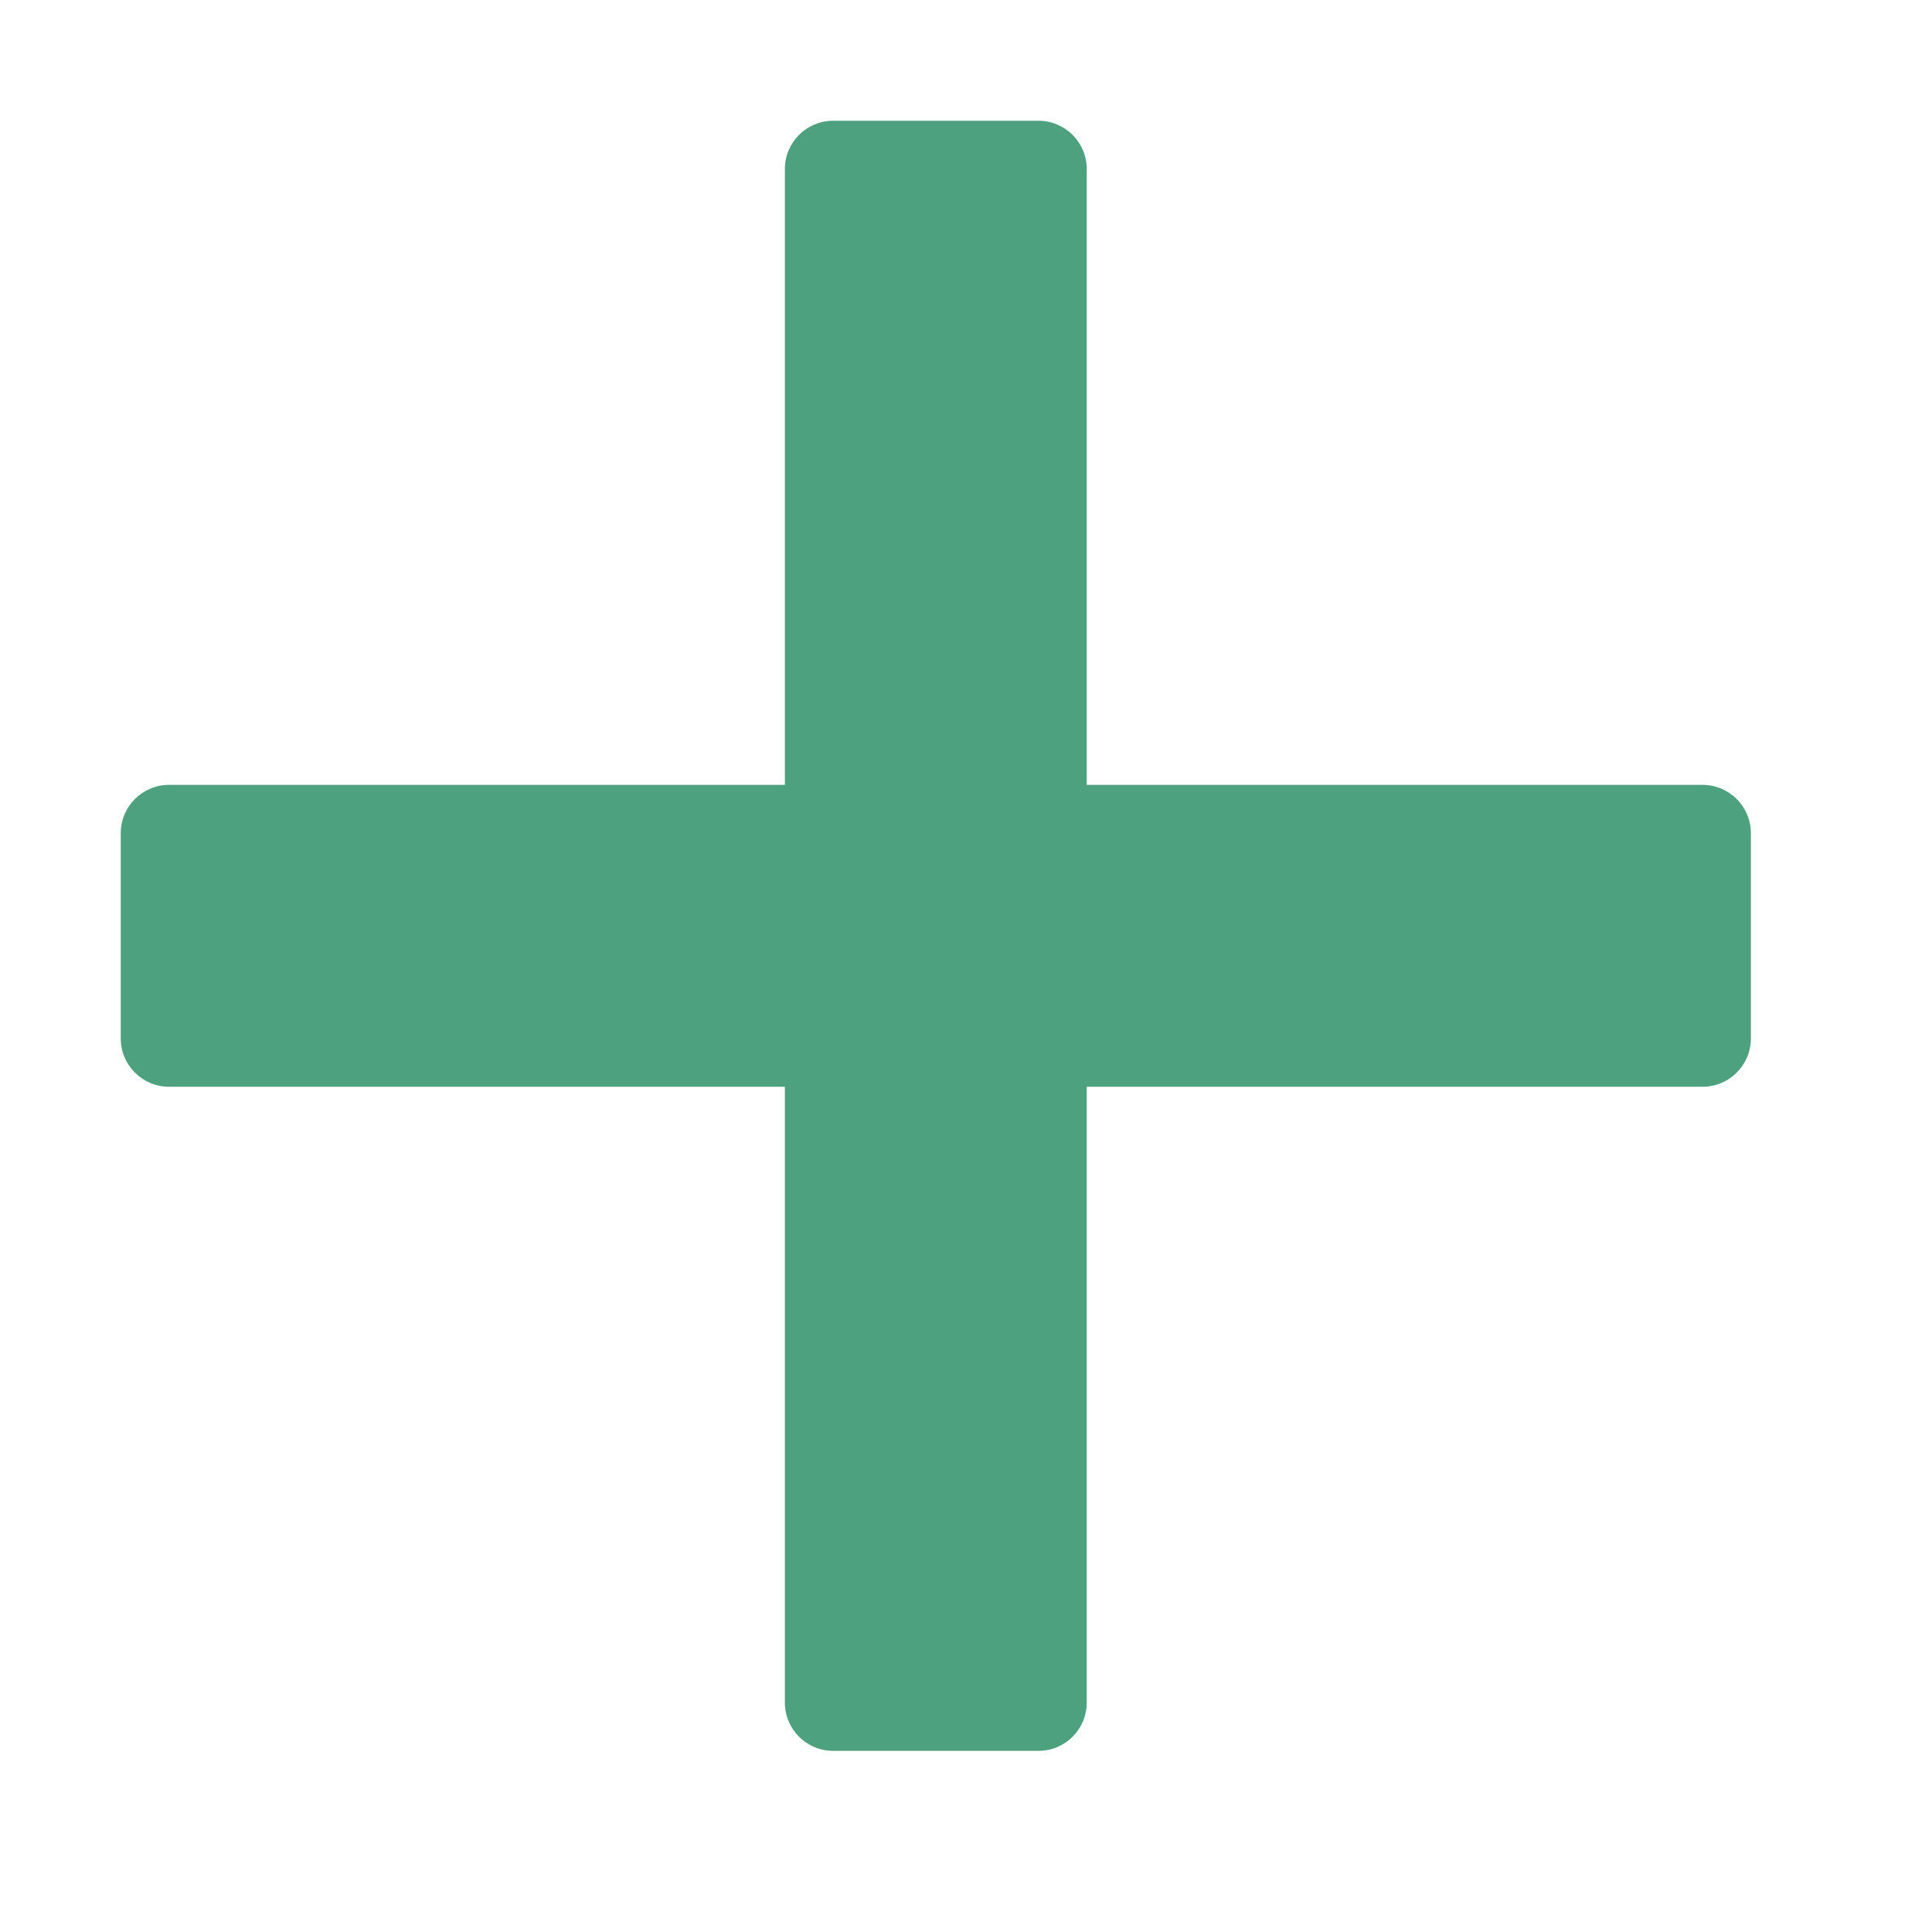 <?xml version="1.0" encoding="UTF-8"?>
<!DOCTYPE svg PUBLIC "-//W3C//DTD SVG 1.1//EN" "http://www.w3.org/Graphics/SVG/1.1/DTD/svg11.dtd">
<svg version="1.1" id="Layer_1" xmlns="http://www.w3.org/2000/svg" xmlns:xlink="http://www.w3.org/1999/xlink" x="0px" y="0px" width="32px" height="32px" viewBox="0 0 32 32" enable-background="new 0 0 32 32" xml:space="preserve">
  <g id="icon">
    <path d="M28.2,13H18V2.8c0,-0.442,-0.358,-0.8,-0.8,-0.8h-3.4c-0.442,0,-0.8,0.358,-0.8,0.8v10.2H2.8c-0.442,0,-0.8,0.358,-0.8,0.8v3.4c0,0.442,0.358,0.8,0.8,0.8h10.2v10.2c0,0.442,0.358,0.8,0.8,0.8h3.4c0.442,0,0.8,-0.358,0.8,-0.8V18h10.2c0.442,0,0.8,-0.358,0.8,-0.8v-3.4C29,13.358,28.642,13,28.2,13z" fill="#4EA17E"/>
  </g>
</svg>
